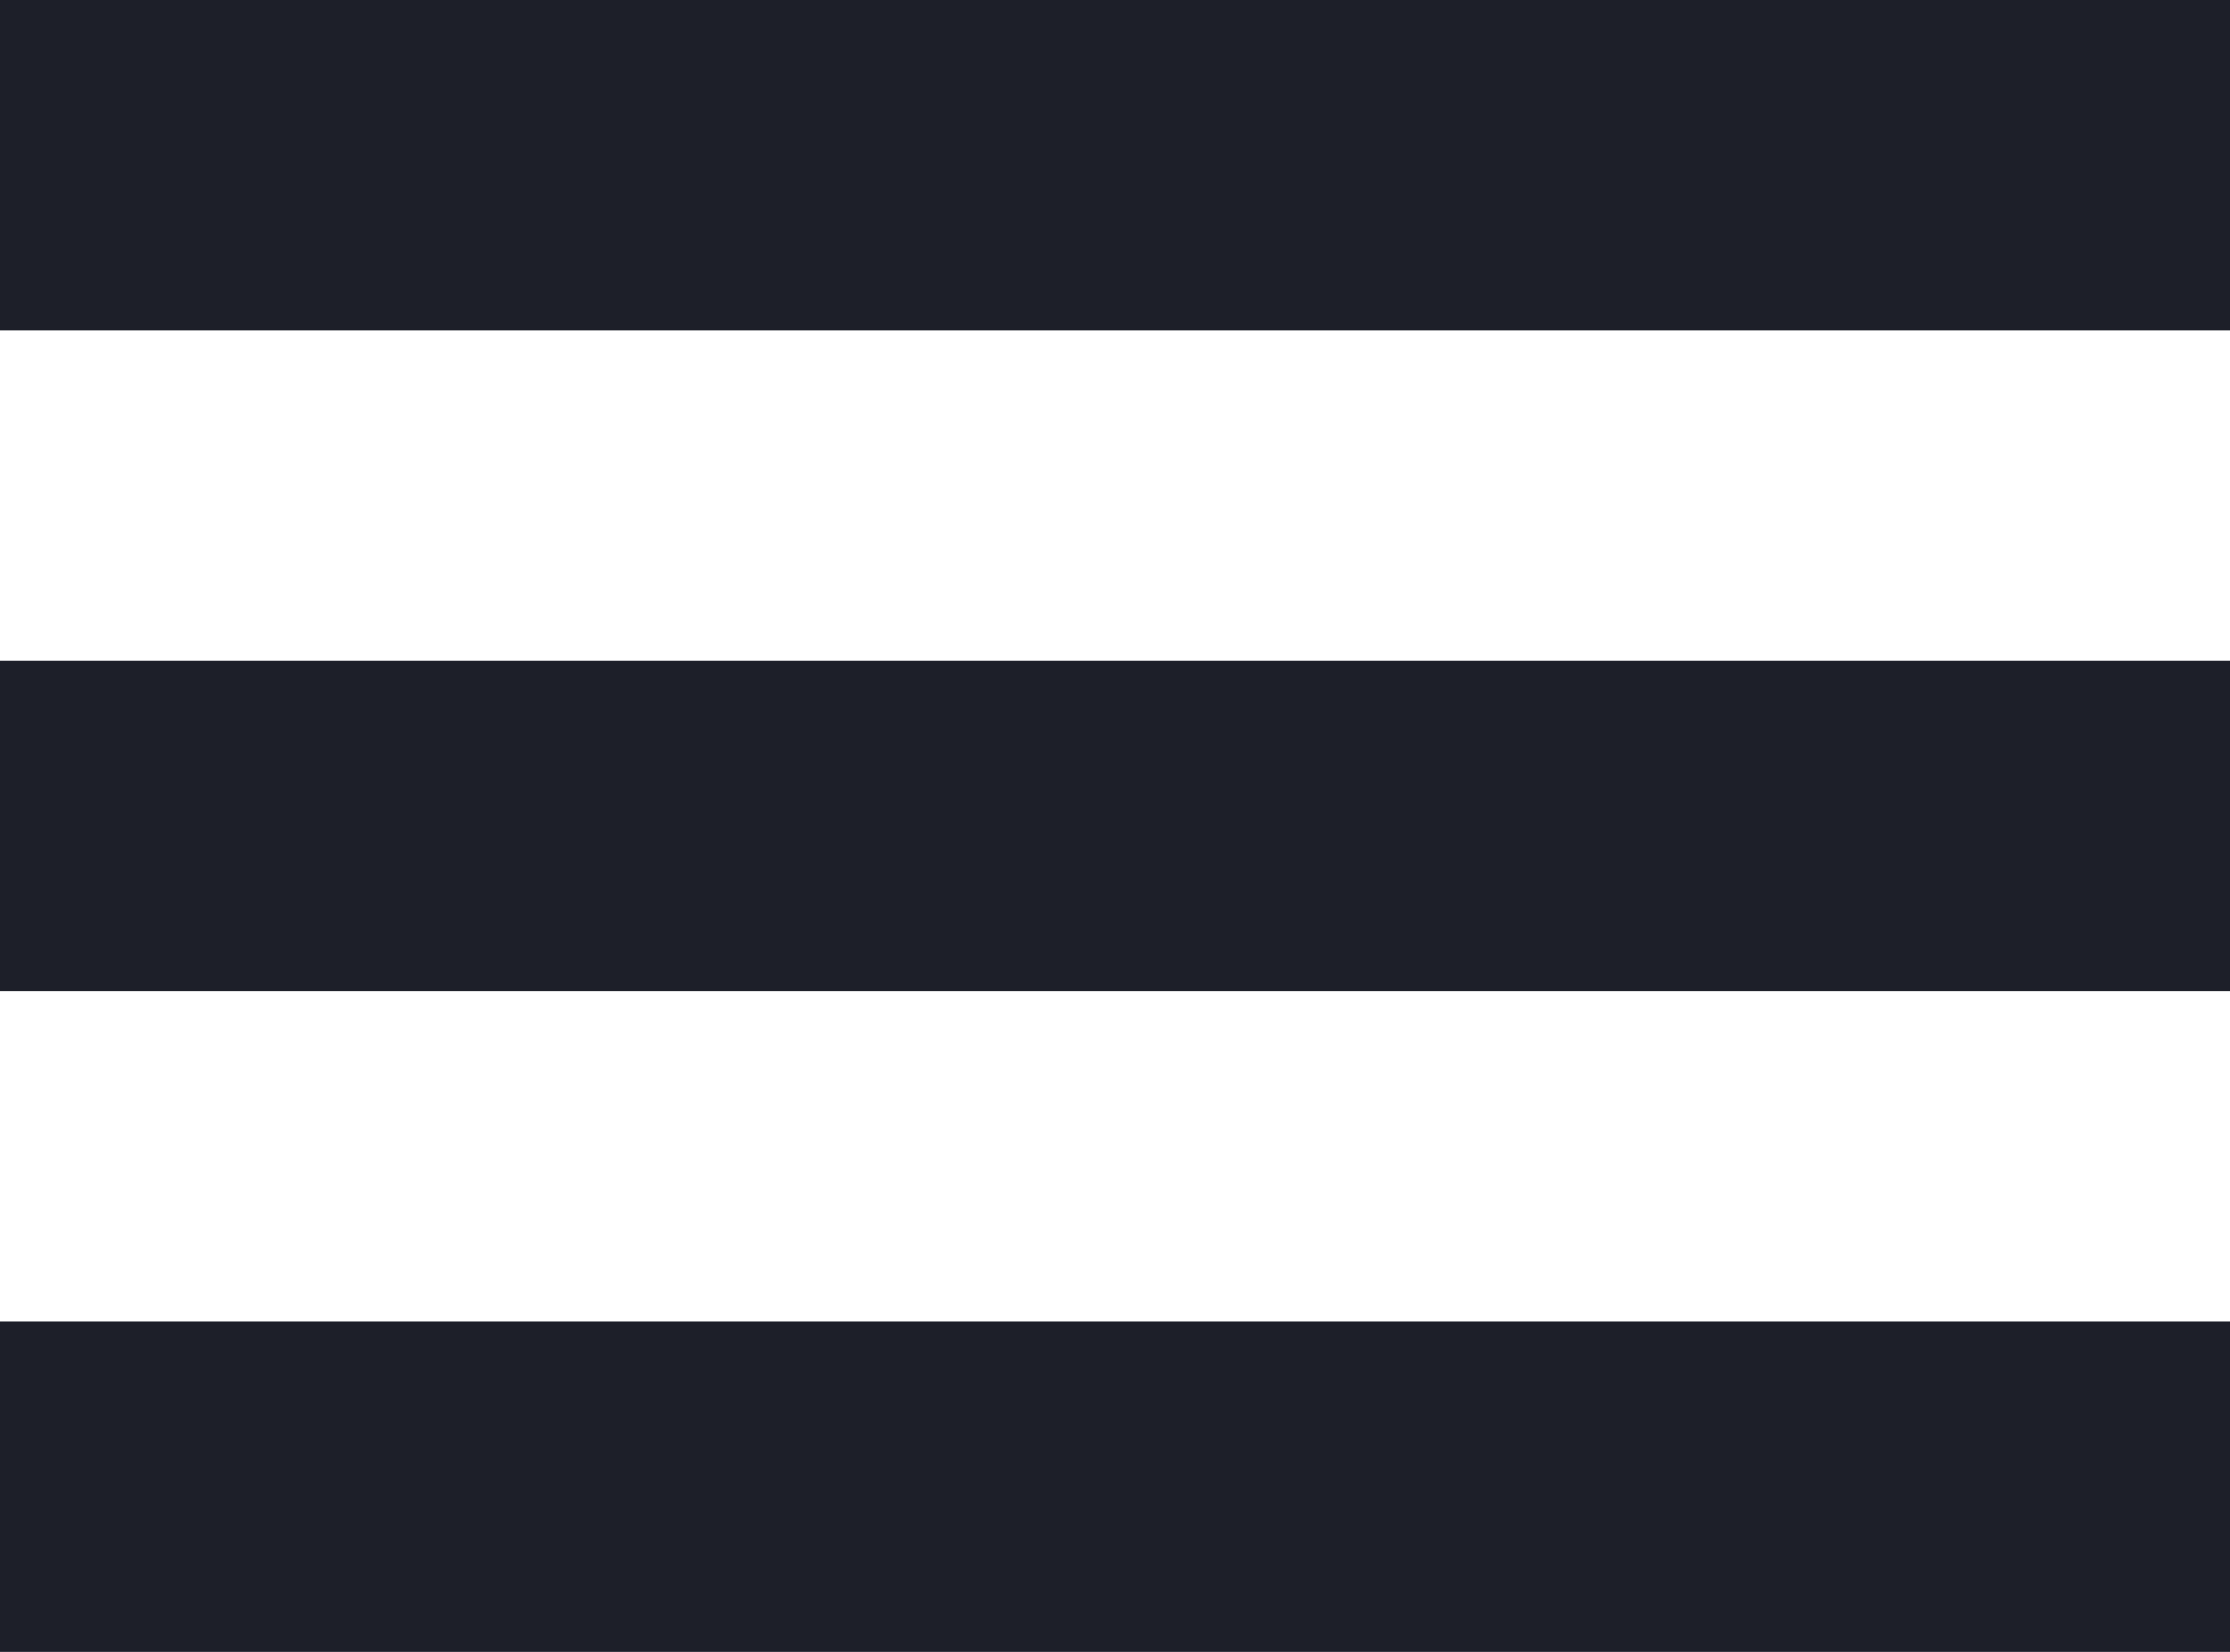 <svg xmlns="http://www.w3.org/2000/svg" viewBox="0 0 40.5 30"><defs><style>.cls-1{fill:#1d1f29;}</style></defs><g id="Layer_2" data-name="Layer 2"><g id="utan_ring" data-name="utan ring"><rect class="cls-1" width="40.5" height="6"/><rect class="cls-1" y="12" width="40.5" height="6"/><rect class="cls-1" y="24" width="40.5" height="6"/></g></g></svg>